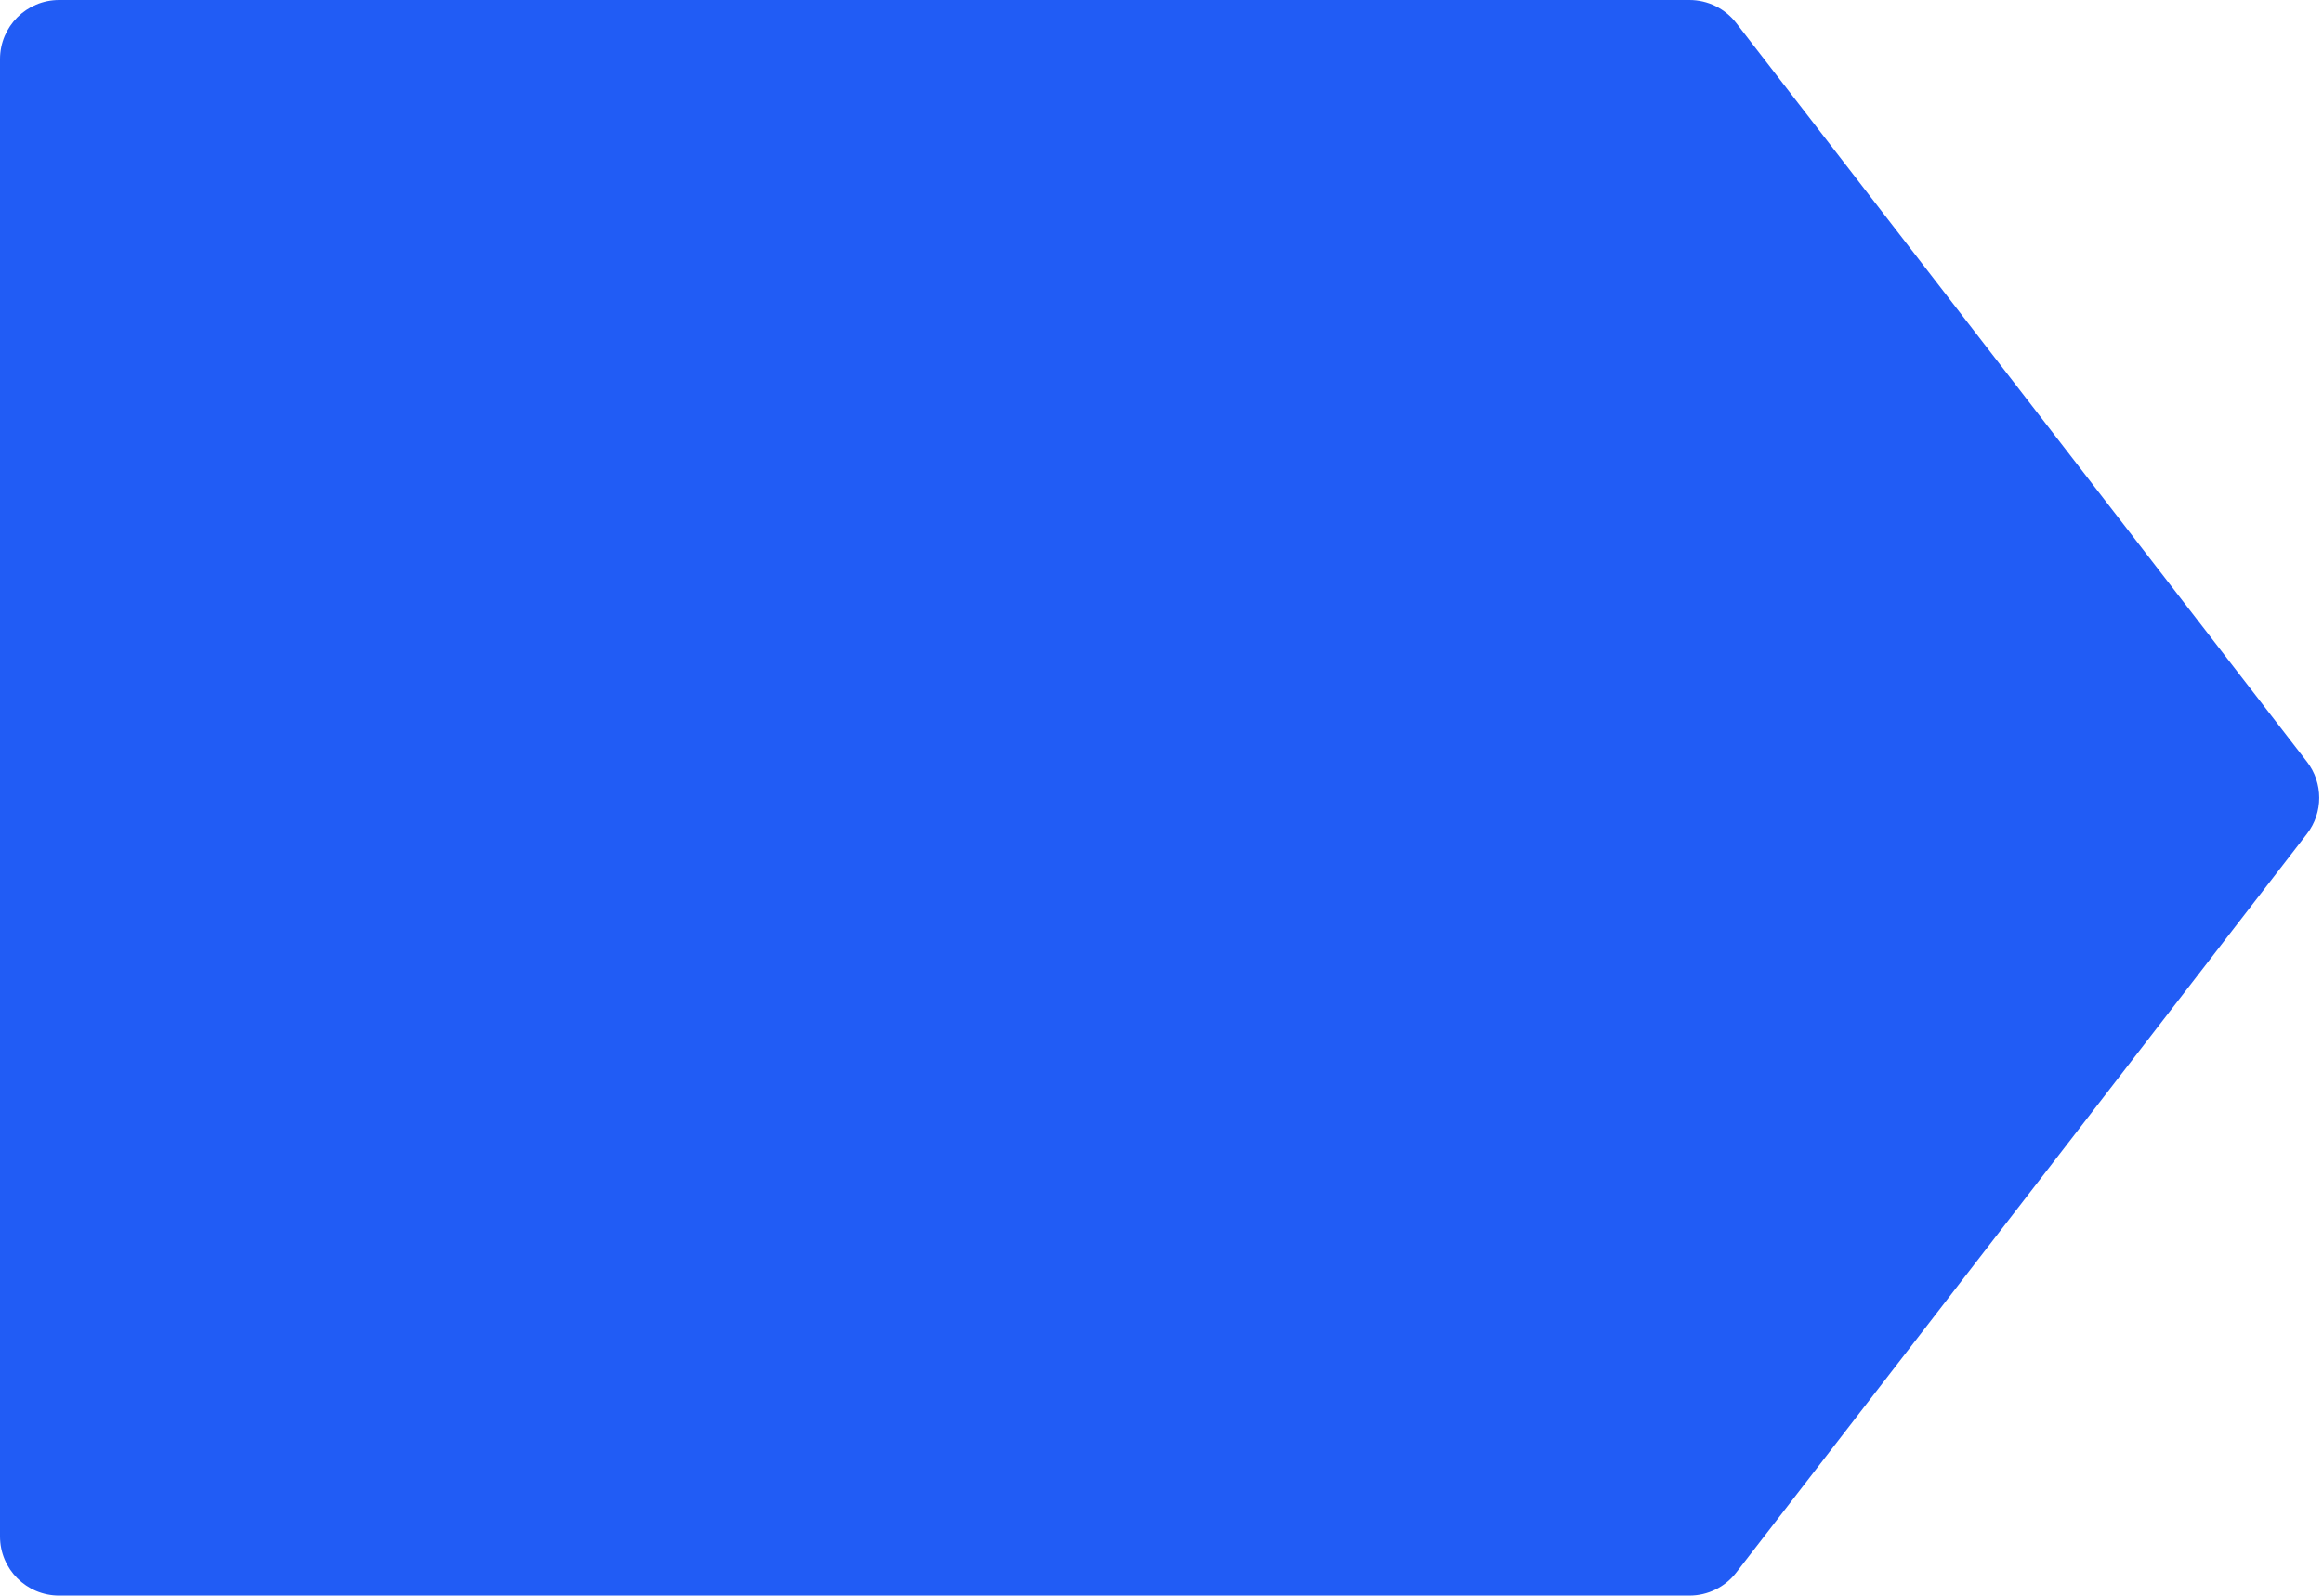 <svg width="393" height="270" viewBox="0 0 393 270" fill="none" xmlns="http://www.w3.org/2000/svg">
<path d="M293.728 266.113C291.835 268.564 288.912 270 285.814 270H10C4.477 270 0 265.523 0 260V10C0 4.477 4.477 0 10 0H285.814C288.912 0 291.835 1.436 293.728 3.887L390.278 128.887C393.06 132.488 393.06 137.512 390.278 141.113L293.728 266.113Z" fill="#215CF5"/>
</svg>
